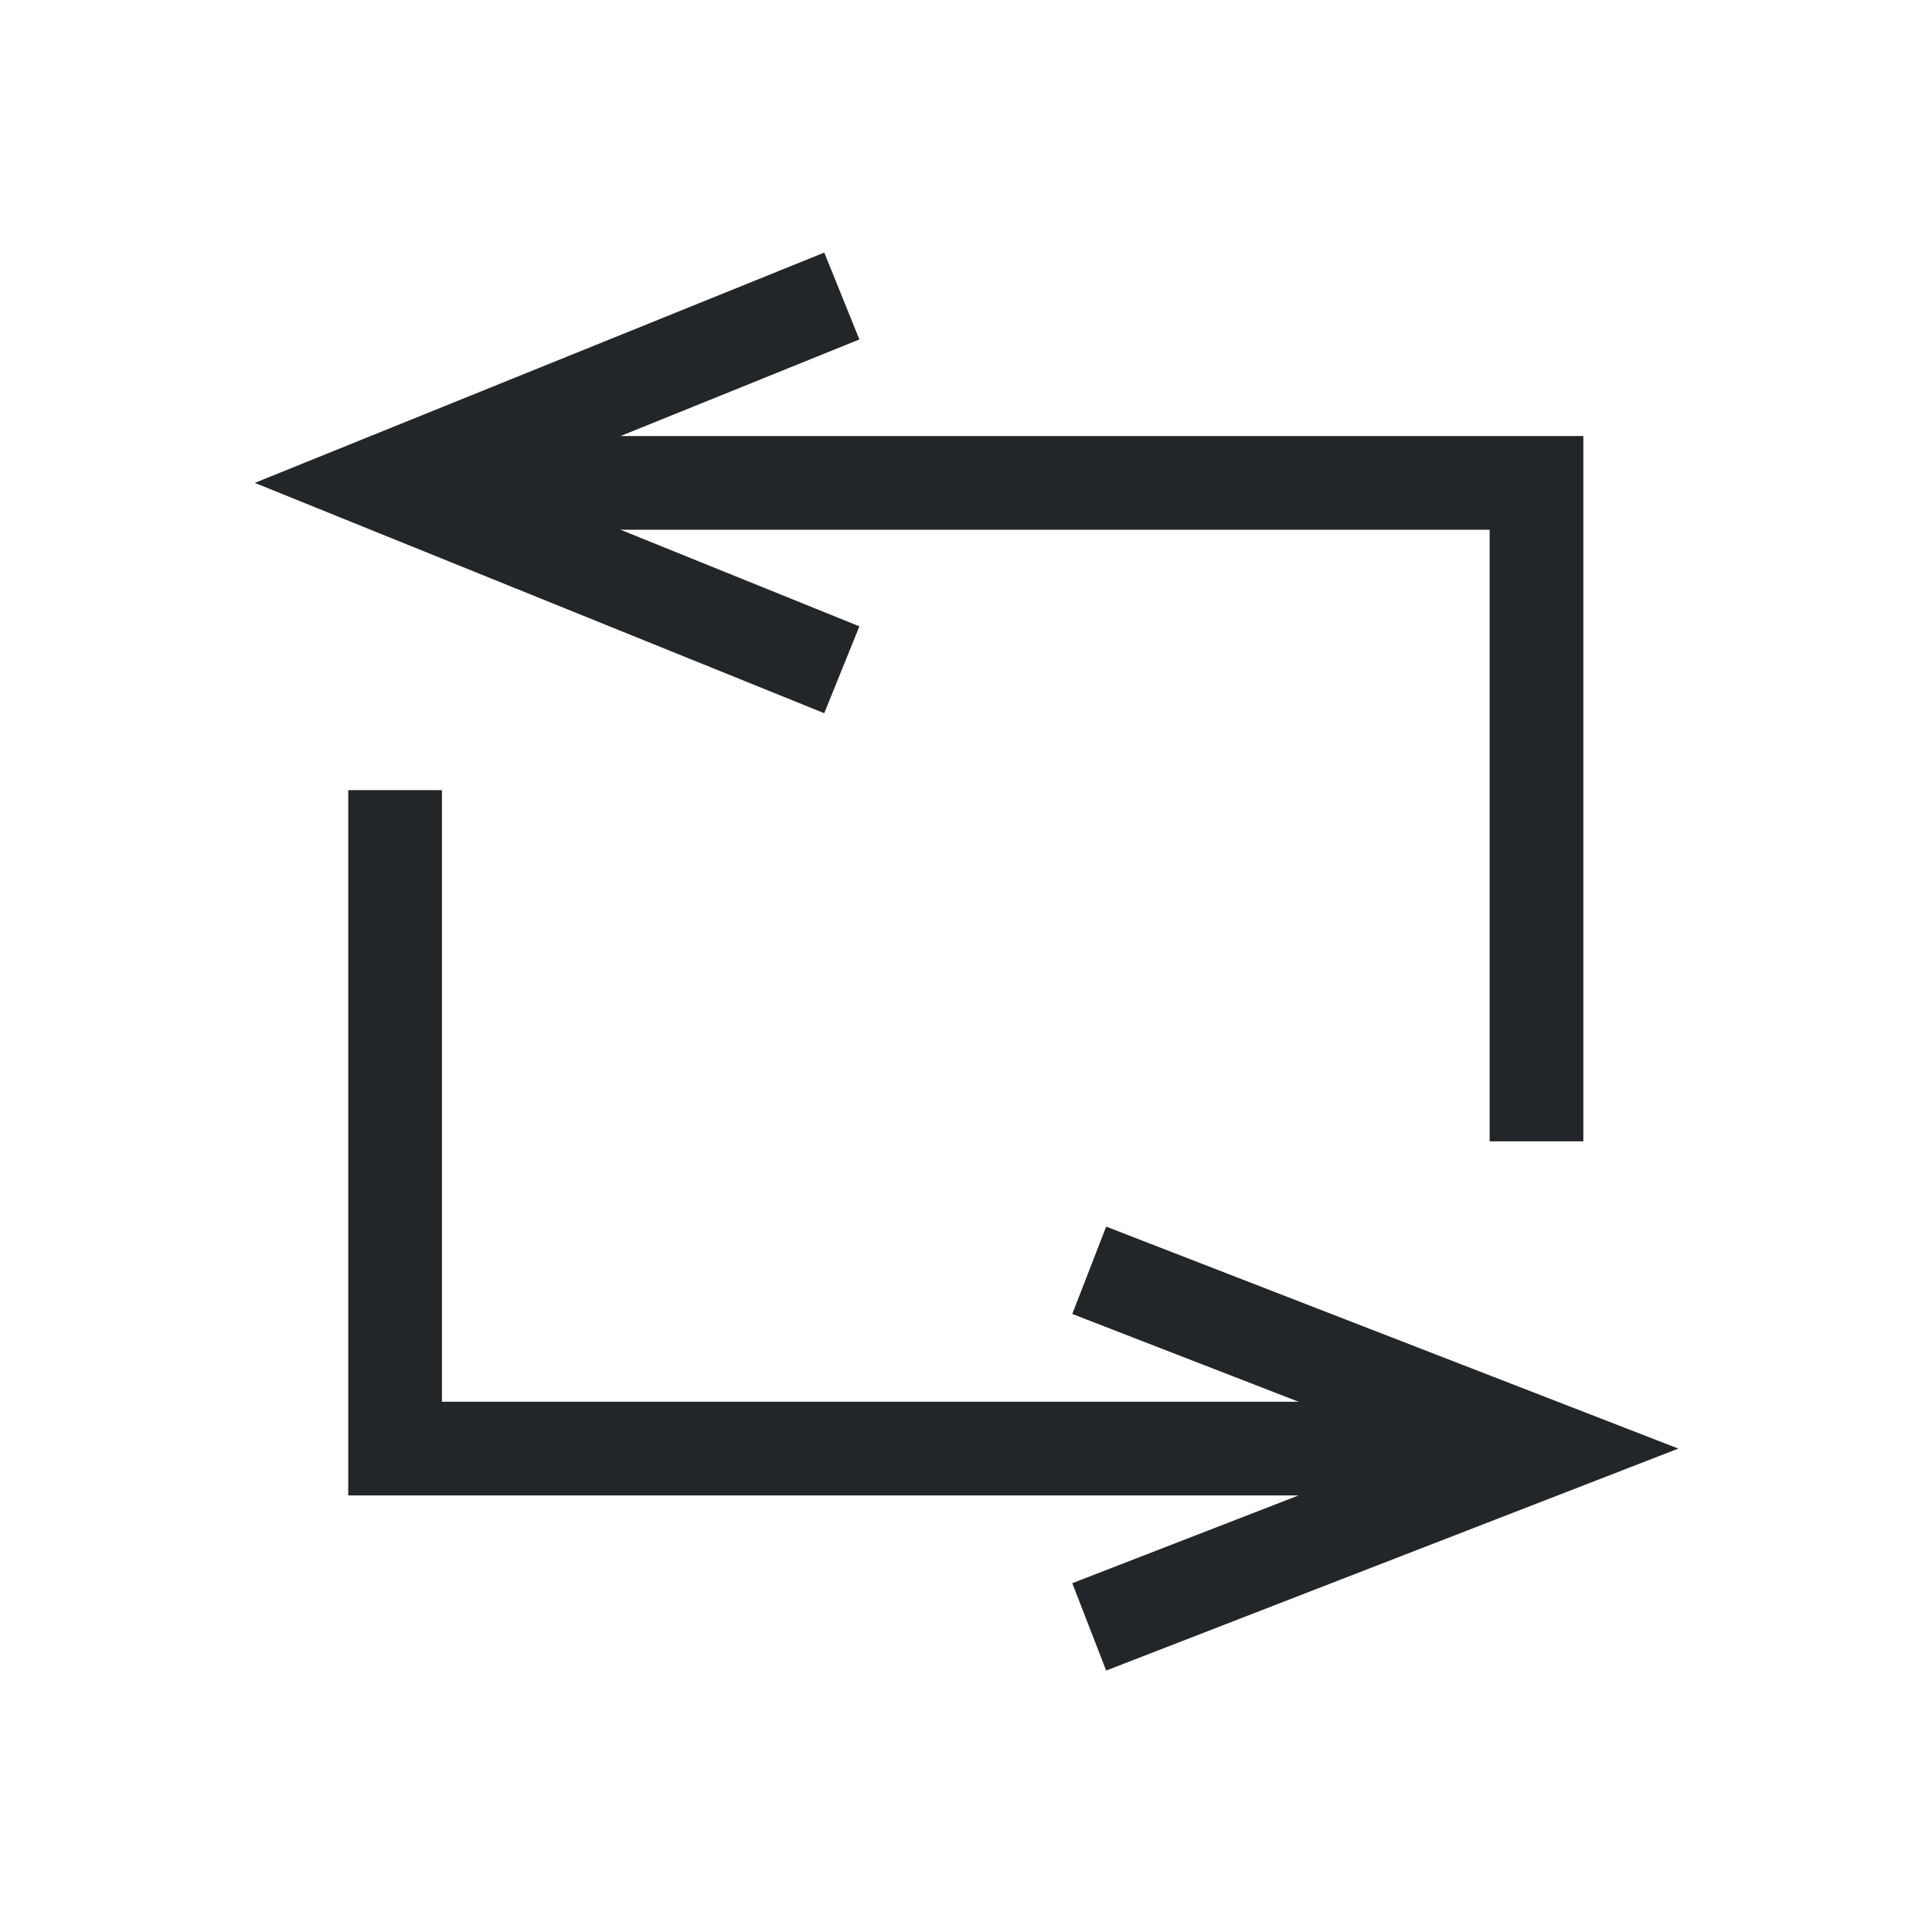 <?xml version="1.0" encoding="UTF-8"?>
<svg id="a" width="22px" height="22px" version="1.1" viewBox="0 0 22 22" xmlns="http://www.w3.org/2000/svg">
 <style id="current-color-scheme" type="text/css">.ColorScheme-Text {
  color:#232629;
  }</style>
 <g class="ColorScheme-Text" transform="matrix(1.067 0 0 1.067 -.74 -.74)" fill="none" stroke="currentColor">
  <path d="m17.091 12.874v-7.027h-11.244" opacity=".998" stroke-width="1"/>
  <path d="m4.91 9.126v7.027h11.244" stroke-width="1"/>
  <path d="m9.214 4.04-4.468 1.807 4.468 1.807" stroke-linecap="square" stroke-width="1"/>
  <path d="m12.784 14.431 4.439 1.722-4.439 1.722" stroke-linecap="square" stroke-width="1"/>
 </g>
</svg>
